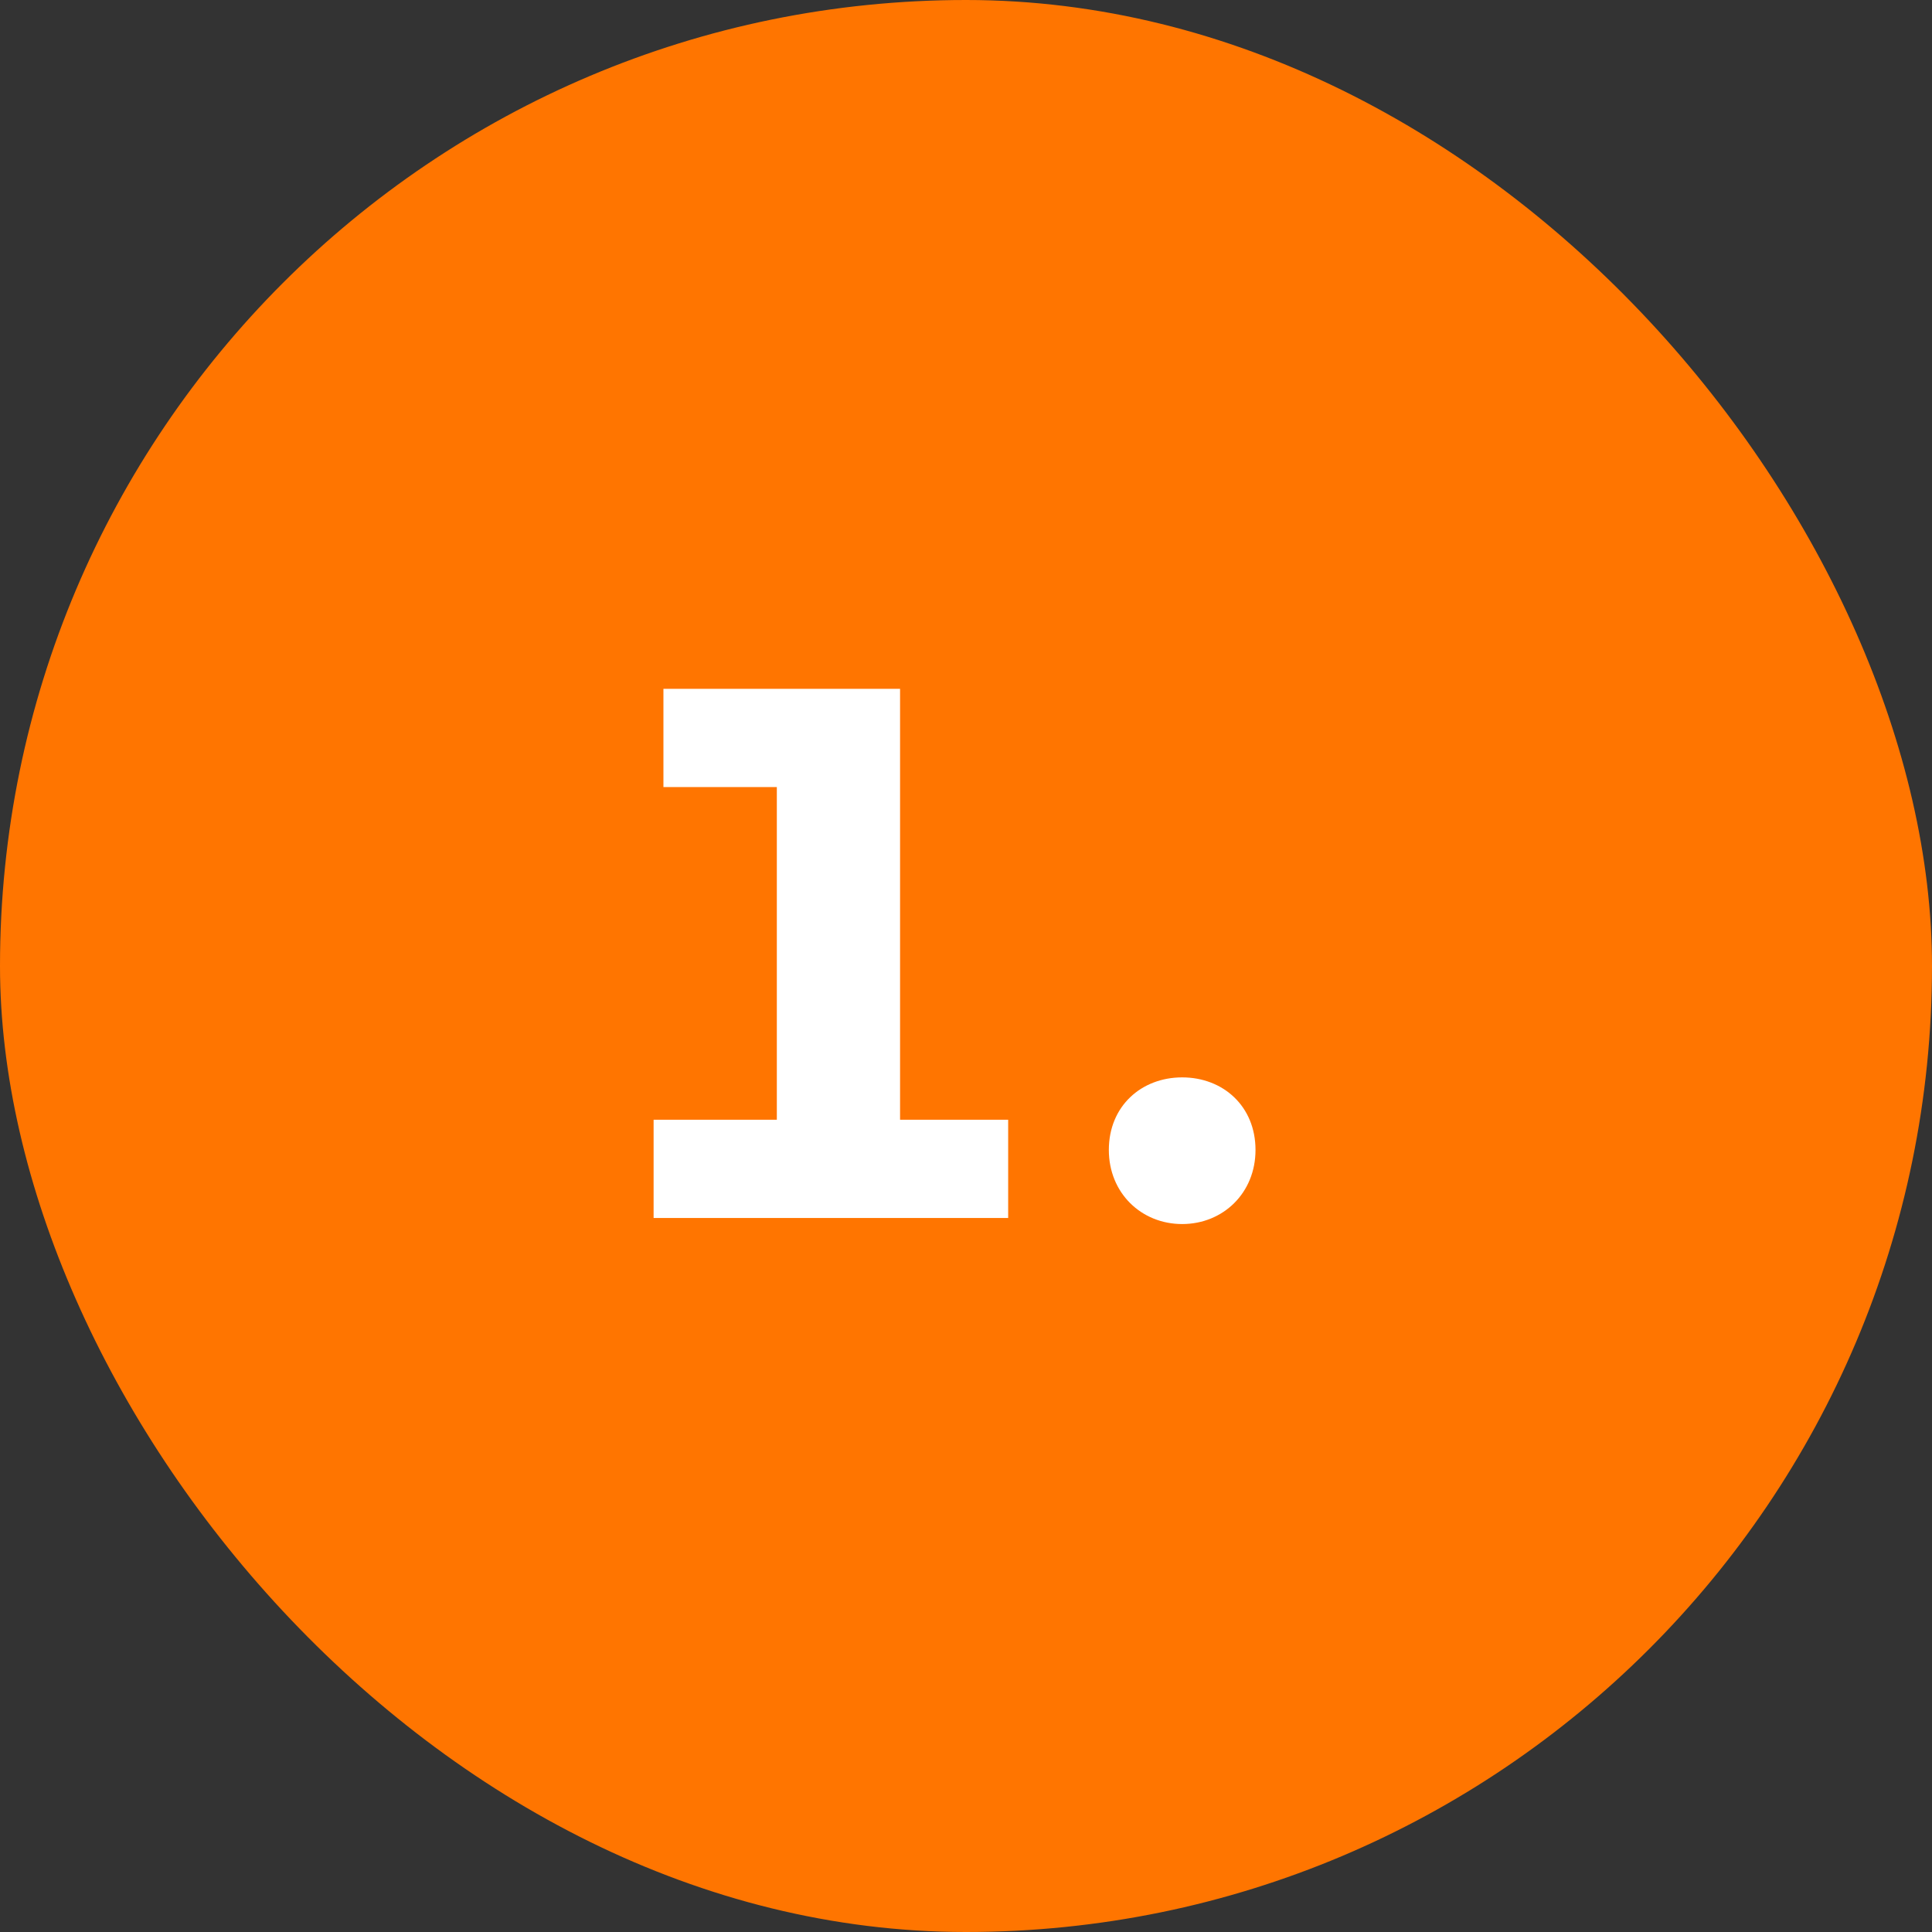 <svg xmlns="http://www.w3.org/2000/svg" width="46" height="46" viewBox="0 0 46 46" fill="none"><rect x="0" y="0" width="46" height="46" fill="#333333" stroke="none"/><rect y="0" width="46" height="46" rx="23" fill="#FF7500"></rect><path d="M21.43 26.66H24.004V29H15.562V26.66H18.496V18.74H15.796V16.4H21.43V26.66ZM28.147 29.144C27.175 29.144 26.401 28.406 26.401 27.38C26.401 26.336 27.175 25.652 28.147 25.652C29.119 25.652 29.893 26.336 29.893 27.38C29.893 28.406 29.119 29.144 28.147 29.144Z" fill="white"></path></svg>